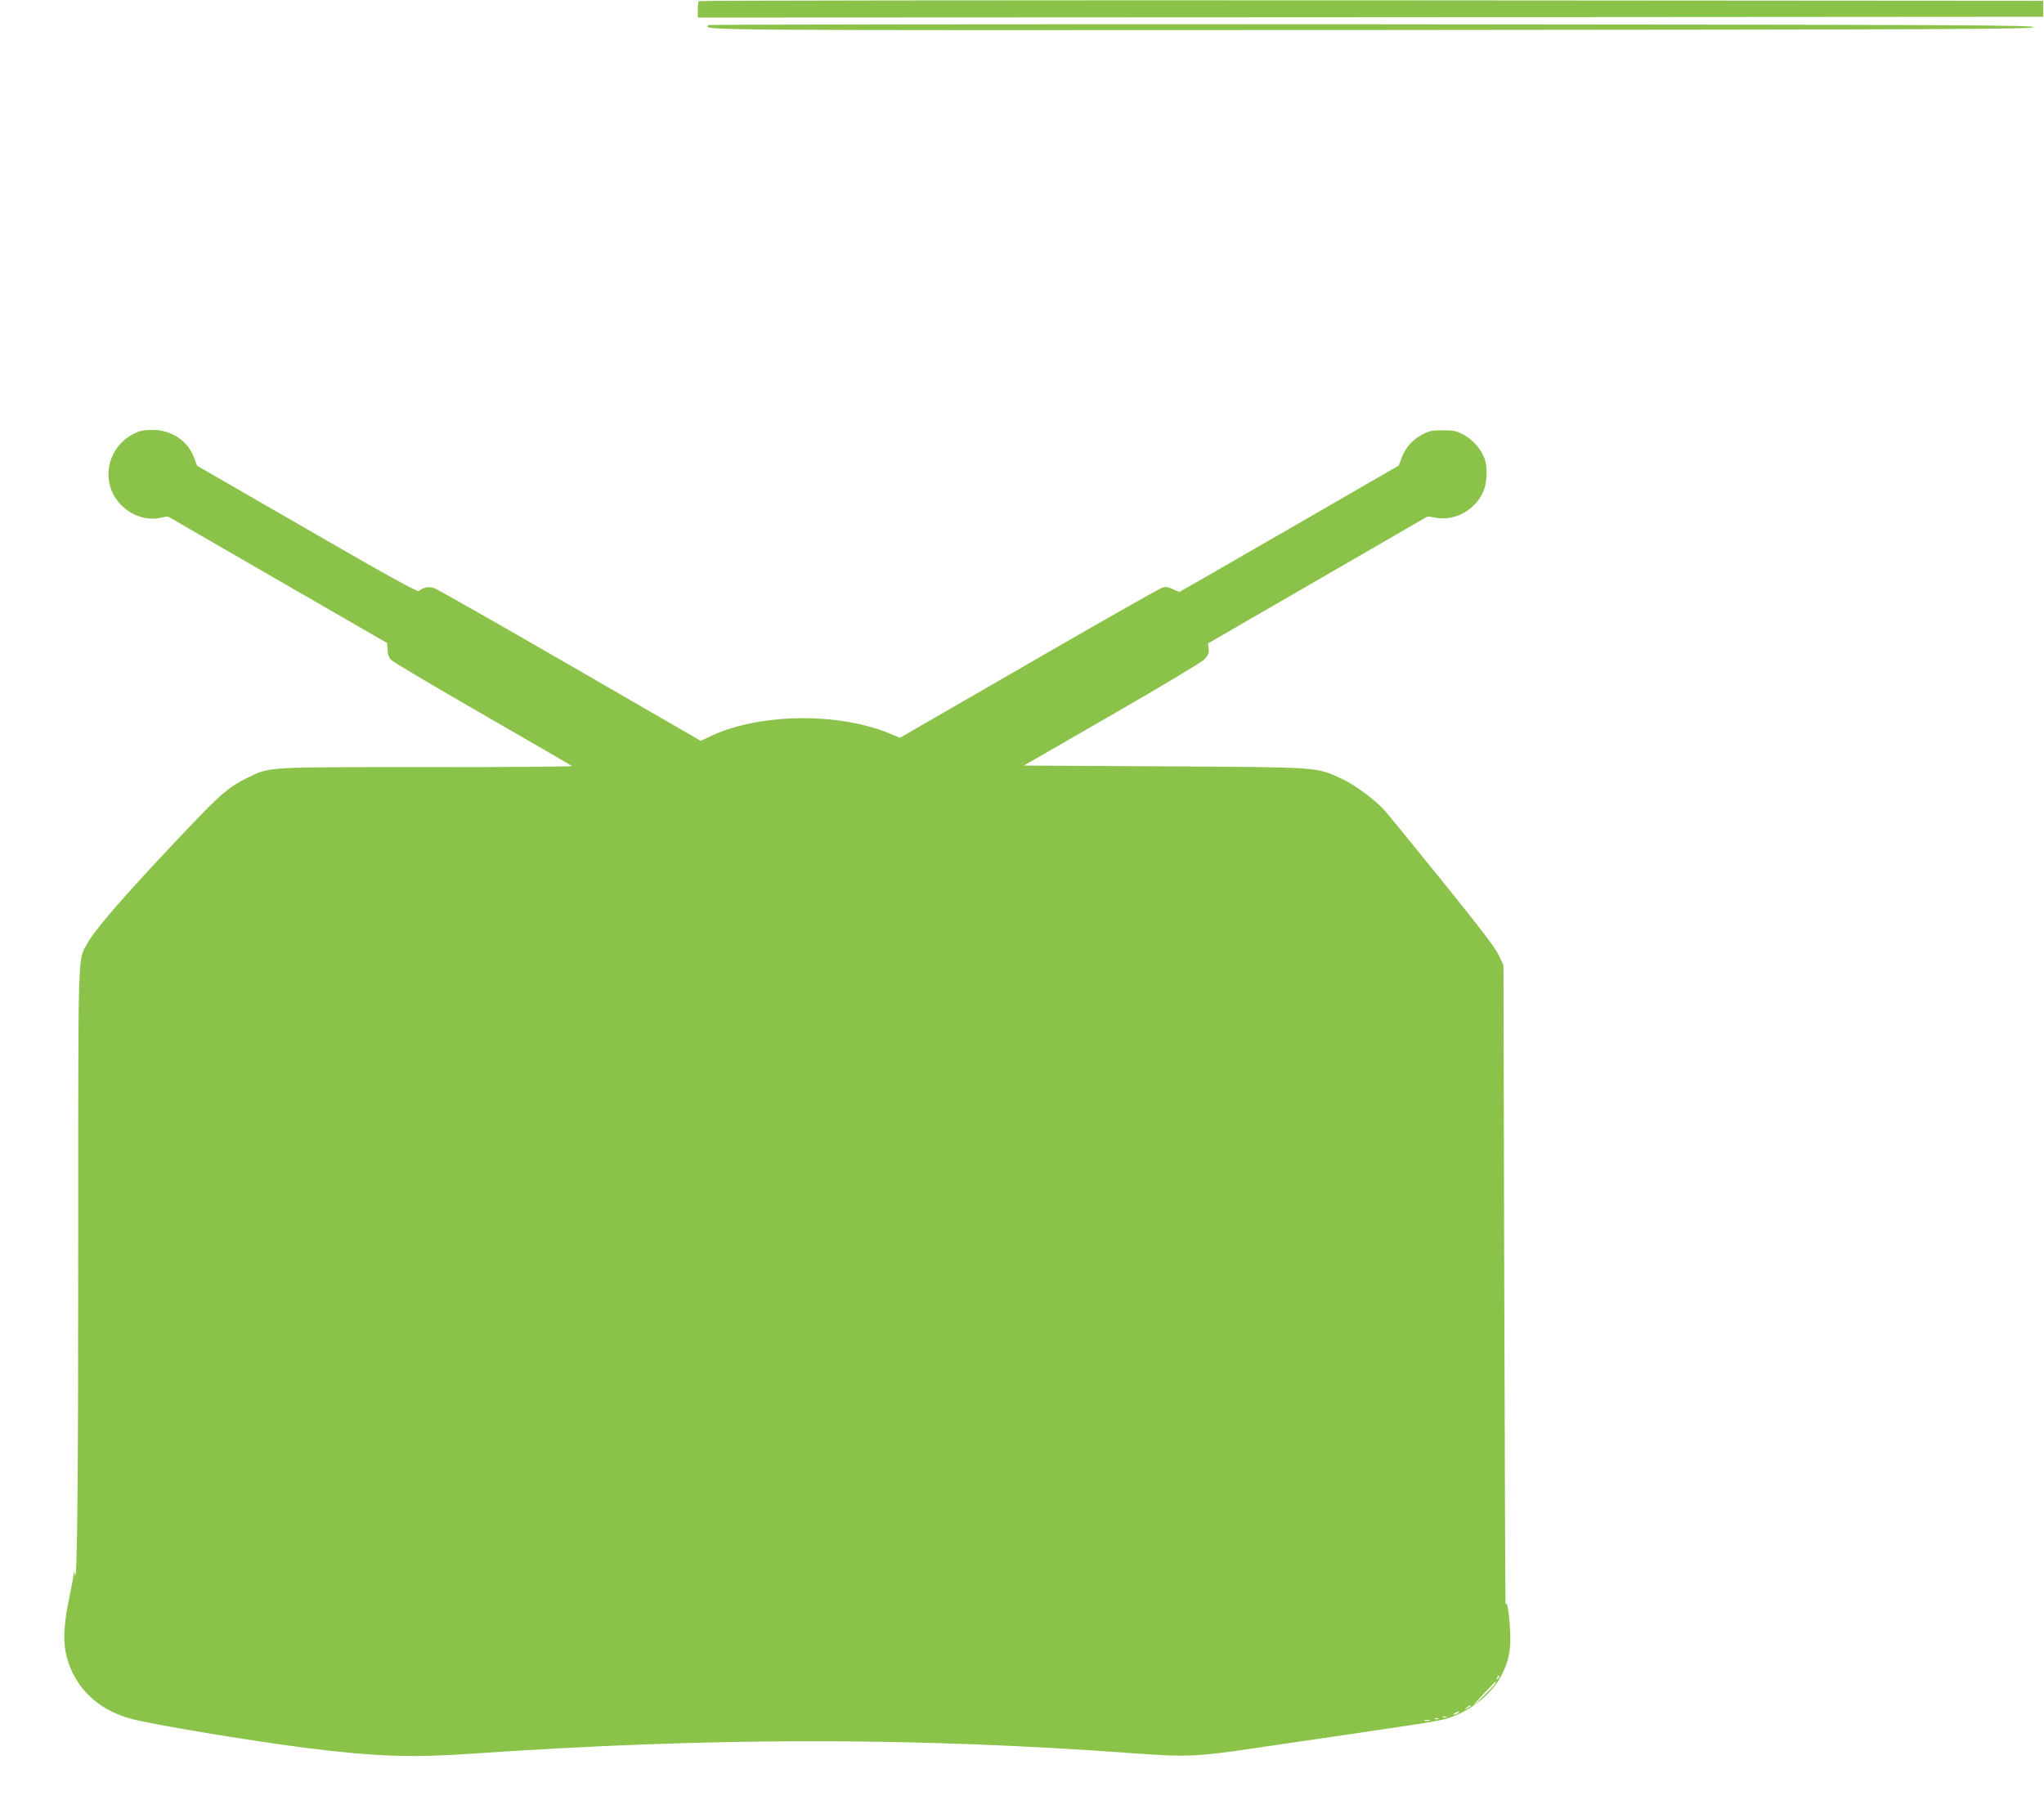 <?xml version="1.0" standalone="no"?>
<!DOCTYPE svg PUBLIC "-//W3C//DTD SVG 20010904//EN"
 "http://www.w3.org/TR/2001/REC-SVG-20010904/DTD/svg10.dtd">
<svg version="1.0" xmlns="http://www.w3.org/2000/svg"
 width="1280pt" height="1133pt" viewBox="0 0 1280 1133"
 preserveAspectRatio="xMidYMid meet">
<g transform="translate(0,1133) scale(0.1,-0.1)"
fill="#8bc34a" stroke="none">
<path d="M4377 11323 c-4 -3 -7 -28 -7 -55 l0 -48 4213 2 4212 3 0 50 0 50
-4206 3 c-2313 1 -4209 -1 -4212 -5z"/>
<path d="M4437 11173 c-34 -34 -115 -33 4146 -31 3683 3 4152 5 4152 18 0 13
-468 15 -4146 18 -2280 1 -4149 -1 -4152 -5z"/>
<path d="M867 8626 c-179 -67 -245 -283 -132 -432 64 -84 170 -127 266 -108
l49 10 687 -397 688 -397 2 -43 c1 -29 8 -49 25 -64 12 -13 271 -166 573 -340
303 -174 553 -320 557 -323 4 -4 -408 -7 -915 -7 -1027 0 -973 3 -1122 -69
-110 -54 -167 -103 -358 -304 -385 -405 -590 -639 -642 -734 -58 -105 -55 -15
-55 -1788 0 -1572 -6 -2229 -21 -2165 -5 25 -7 26 -8 7 0 -13 -12 -77 -26
-143 -48 -230 -43 -344 18 -473 68 -142 193 -243 362 -290 128 -36 753 -140
1110 -185 424 -53 650 -61 1016 -36 1508 104 2765 105 4149 4 340 -25 398 -23
763 31 1095 160 1149 168 1218 189 135 43 268 148 328 261 50 94 65 168 57
295 -5 104 -20 188 -28 155 -1 -8 -5 890 -8 1995 l-5 2010 -31 65 c-22 46
-129 186 -359 470 -180 223 -341 420 -359 439 -61 66 -182 155 -261 192 -164
76 -125 73 -1112 79 l-881 5 546 315 c301 173 562 329 580 347 28 27 33 39 31
68 l-4 35 688 398 688 398 57 -10 c115 -18 237 49 288 159 27 56 31 156 11
212 -22 60 -72 117 -128 148 -47 26 -64 30 -134 30 -70 0 -87 -4 -133 -29 -61
-34 -101 -81 -126 -147 l-17 -45 -682 -394 c-375 -216 -685 -395 -688 -396 -3
-2 -23 5 -43 15 -27 14 -45 17 -66 11 -17 -5 -393 -218 -837 -475 l-807 -466
-75 31 c-320 128 -802 121 -1100 -16 l-73 -34 -817 472 c-449 260 -832 477
-851 484 -34 12 -69 6 -97 -18 -9 -7 -192 94 -701 388 l-688 397 -17 46 c-37
104 -130 171 -247 178 -40 2 -79 -2 -103 -11z m8514 -7809 c-10 -9 -11 -8 -5
6 3 10 9 15 12 12 3 -3 0 -11 -7 -18z m-20 -35 c-9 -17 -126 -132 -134 -132
-4 0 134 146 141 149 1 0 -2 -7 -7 -17z m-151 -137 c0 -2 -10 -9 -22 -15 -22
-11 -22 -10 -4 4 21 17 26 19 26 11z m-80 -45 c-8 -5 -19 -10 -25 -10 -5 0 -3
5 5 10 8 5 20 10 25 10 6 0 3 -5 -5 -10z m-73 -26 c-3 -3 -12 -4 -19 -1 -8 3
-5 6 6 6 11 1 17 -2 13 -5z m-50 -10 c-3 -3 -12 -4 -19 -1 -8 3 -5 6 6 6 11 1
17 -2 13 -5z m-54 -11 c-7 -2 -21 -2 -30 0 -10 3 -4 5 12 5 17 0 24 -2 18 -5z"/>
</g>
</svg>
